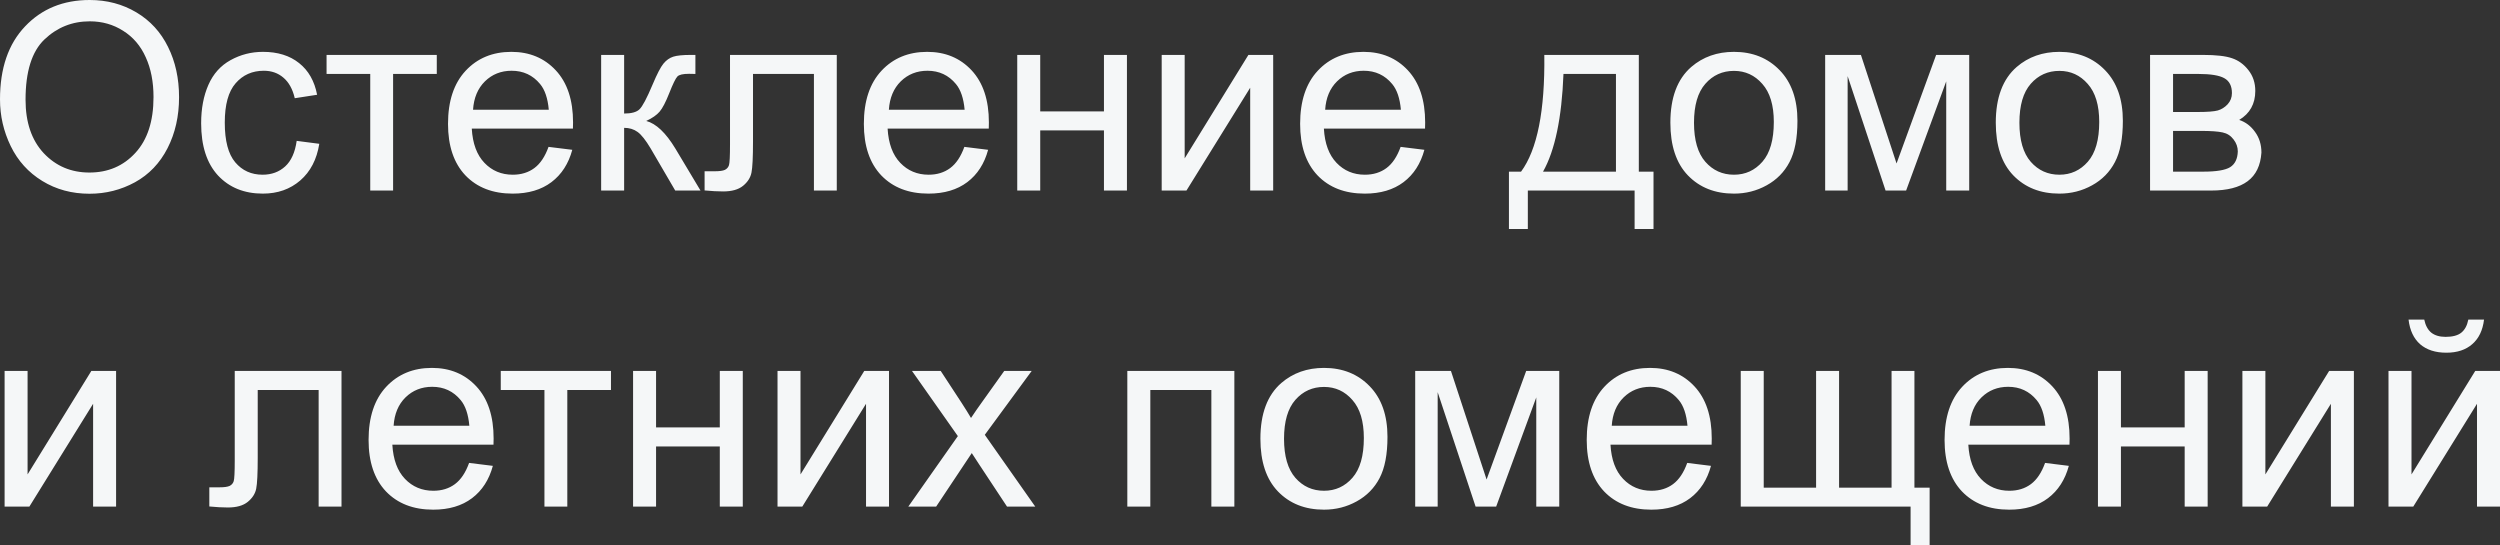 <?xml version="1.0" encoding="UTF-8"?> <svg xmlns="http://www.w3.org/2000/svg" viewBox="0 0 229.395 50.012" fill="none"><rect x="0" y="0" width="229.395" height="50.012" fill="#333333" stroke="none"/><path d="M0 9.117C0 6.266 0.766 4.035 2.297 2.426C3.828 0.809 5.805 0 8.227 0C9.812 0 11.242 0.379 12.516 1.137C13.789 1.895 14.758 2.953 15.422 4.312C16.094 5.664 16.43 7.199 16.43 8.918C16.43 10.66 16.078 12.219 15.375 13.594C14.672 14.969 13.676 16.012 12.387 16.723C11.098 17.426 9.707 17.777 8.215 17.777C6.598 17.777 5.152 17.387 3.879 16.605C2.605 15.824 1.641 14.758 0.984 13.406C0.328 12.055 0 10.625 0 9.117ZM2.344 9.152C2.344 11.223 2.898 12.855 4.008 14.051C5.125 15.238 6.523 15.832 8.203 15.832C9.914 15.832 11.32 15.23 12.422 14.027C13.531 12.824 14.086 11.117 14.086 8.906C14.086 7.508 13.848 6.289 13.371 5.25C12.902 4.203 12.211 3.395 11.297 2.824C10.391 2.246 9.371 1.957 8.238 1.957C6.629 1.957 5.242 2.512 4.078 3.621C2.922 4.723 2.344 6.566 2.344 9.152ZM27.223 12.926L29.297 13.195C29.07 14.625 28.488 15.746 27.551 16.559C26.621 17.363 25.477 17.766 24.117 17.766C22.414 17.766 21.043 17.211 20.004 16.102C18.973 14.984 18.457 13.387 18.457 11.309C18.457 9.965 18.68 8.789 19.125 7.781C19.57 6.773 20.246 6.02 21.152 5.52C22.066 5.012 23.059 4.758 24.129 4.758C25.481 4.758 26.586 5.102 27.445 5.789C28.305 6.469 28.855 7.438 29.098 8.695L27.047 9.012C26.852 8.176 26.504 7.547 26.004 7.125C25.512 6.703 24.914 6.492 24.211 6.492C23.148 6.492 22.285 6.875 21.621 7.641C20.957 8.398 20.625 9.602 20.625 11.25C20.625 12.922 20.945 14.137 21.586 14.895C22.227 15.652 23.062 16.031 24.094 16.031C24.922 16.031 25.613 15.777 26.168 15.27C26.723 14.762 27.074 13.98 27.223 12.926ZM29.965 5.039H40.078V6.785H36.07V17.484H33.973V6.785H29.965V5.039ZM50.332 13.477L52.512 13.746C52.168 15.02 51.531 16.008 50.601 16.711C49.672 17.414 48.484 17.766 47.039 17.766C45.219 17.766 43.773 17.207 42.703 16.09C41.641 14.965 41.109 13.391 41.109 11.367C41.109 9.273 41.648 7.648 42.727 6.492C43.805 5.336 45.203 4.758 46.922 4.758C48.586 4.758 49.945 5.324 51 6.457C52.055 7.59 52.582 9.184 52.582 11.238C52.582 11.363 52.578 11.551 52.57 11.801H43.289C43.367 13.168 43.754 14.215 44.449 14.941C45.144 15.668 46.012 16.031 47.051 16.031C47.824 16.031 48.484 15.828 49.031 15.422C49.578 15.016 50.012 14.367 50.332 13.477ZM43.406 10.066H50.355C50.262 9.02 49.996 8.234 49.559 7.711C48.887 6.898 48.016 6.492 46.945 6.492C45.977 6.492 45.16 6.816 44.496 7.465C43.84 8.113 43.477 8.98 43.406 10.066ZM55.16 5.039H57.269V10.418C57.941 10.418 58.41 10.289 58.676 10.031C58.949 9.773 59.348 9.023 59.871 7.781C60.285 6.797 60.621 6.148 60.879 5.836C61.137 5.523 61.434 5.313 61.77 5.203C62.105 5.094 62.644 5.039 63.387 5.039H63.809V6.785L63.223 6.773C62.668 6.773 62.313 6.855 62.156 7.02C61.992 7.191 61.742 7.703 61.406 8.555C61.086 9.367 60.793 9.93 60.527 10.242C60.262 10.555 59.851 10.84 59.297 11.098C60.203 11.34 61.094 12.184 61.969 13.629L64.277 17.484H61.957L59.707 13.629C59.246 12.855 58.844 12.348 58.5 12.105C58.156 11.855 57.746 11.73 57.269 11.73V17.484H55.16V5.039ZM66.984 5.039H76.781V17.484H74.684V6.785H69.094V12.984C69.094 14.43 69.047 15.383 68.953 15.844C68.859 16.305 68.601 16.707 68.18 17.051C67.758 17.395 67.148 17.566 66.351 17.566C65.859 17.566 65.293 17.535 64.652 17.473V15.715H65.578C66.016 15.715 66.328 15.672 66.516 15.586C66.703 15.492 66.828 15.348 66.891 15.152C66.953 14.957 66.984 14.32 66.984 13.242V5.039ZM88.488 13.477L90.668 13.746C90.324 15.02 89.688 16.008 88.758 16.711C87.828 17.414 86.641 17.766 85.195 17.766C83.375 17.766 81.93 17.207 80.859 16.09C79.797 14.965 79.266 13.391 79.266 11.367C79.266 9.273 79.805 7.648 80.883 6.492C81.961 5.336 83.359 4.758 85.078 4.758C86.742 4.758 88.101 5.324 89.156 6.457C90.211 7.59 90.738 9.184 90.738 11.238C90.738 11.363 90.734 11.551 90.727 11.801H81.445C81.524 13.168 81.91 14.215 82.606 14.941C83.301 15.668 84.168 16.031 85.207 16.031C85.98 16.031 86.641 15.828 87.187 15.422C87.734 15.016 88.168 14.367 88.488 13.477ZM81.562 10.066H88.512C88.418 9.02 88.152 8.234 87.715 7.711C87.043 6.898 86.172 6.492 85.102 6.492C84.133 6.492 83.316 6.816 82.652 7.465C81.996 8.113 81.633 8.98 81.562 10.066ZM93.34 5.039H95.449V10.219H101.297V5.039H103.406V17.484H101.297V11.965H95.449V17.484H93.34V5.039ZM106.594 5.039H108.703V14.531L114.551 5.039H116.824V17.484H114.715V8.051L108.867 17.484H106.594V5.039ZM128.519 13.477L130.699 13.746C130.356 15.02 129.719 16.008 128.789 16.711C127.859 17.414 126.672 17.766 125.227 17.766C123.406 17.766 121.961 17.207 120.891 16.09C119.828 14.965 119.297 13.391 119.297 11.367C119.297 9.273 119.836 7.648 120.914 6.492C121.992 5.336 123.391 4.758 125.109 4.758C126.773 4.758 128.133 5.324 129.188 6.457C130.242 7.59 130.77 9.184 130.77 11.238C130.77 11.363 130.766 11.551 130.758 11.801H121.477C121.555 13.168 121.941 14.215 122.637 14.941C123.332 15.668 124.199 16.031 125.238 16.031C126.012 16.031 126.672 15.828 127.219 15.422C127.766 15.016 128.199 14.367 128.519 13.477ZM121.594 10.066H128.543C128.449 9.02 128.184 8.234 127.746 7.711C127.074 6.898 126.203 6.492 125.133 6.492C124.164 6.492 123.348 6.816 122.684 7.465C122.027 8.113 121.664 8.98 121.594 10.066ZM141.703 5.039H150.375V15.75H151.723V21.012H149.988V17.484H140.191V21.012H138.457V15.75H139.57C141.055 13.734 141.766 10.164 141.703 5.039ZM143.461 6.785C143.305 10.824 142.68 13.812 141.586 15.75H148.277V6.785H143.461ZM153.27 11.262C153.27 8.957 153.91 7.25 155.191 6.141C156.262 5.219 157.566 4.758 159.105 4.758C160.816 4.758 162.215 5.32 163.301 6.445C164.387 7.562 164.93 9.109 164.93 11.086C164.93 12.687 164.688 13.949 164.203 14.871C163.726 15.785 163.027 16.496 162.105 17.004C161.191 17.512 160.191 17.766 159.105 17.766C157.363 17.766 155.953 17.207 154.875 16.09C153.805 14.973 153.27 13.363 153.27 11.262ZM155.438 11.262C155.438 12.855 155.785 14.051 156.481 14.848C157.176 15.637 158.051 16.031 159.105 16.031C160.152 16.031 161.023 15.633 161.719 14.836C162.414 14.039 162.762 12.824 162.762 11.191C162.762 9.652 162.41 8.488 161.707 7.699C161.012 6.902 160.145 6.504 159.105 6.504C158.051 6.504 157.176 6.898 156.481 7.687C155.785 8.477 155.438 9.668 155.438 11.262ZM167.473 5.039H170.754L174.023 15L177.656 5.039H180.691V17.484H178.582V7.465L174.902 17.484H173.016L169.535 6.984V17.484H167.473V5.039ZM183.129 11.262C183.129 8.957 183.77 7.25 185.051 6.141C186.121 5.219 187.426 4.758 188.965 4.758C190.676 4.758 192.074 5.32 193.16 6.445C194.246 7.562 194.789 9.109 194.789 11.086C194.789 12.687 194.547 13.949 194.063 14.871C193.586 15.785 192.887 16.496 191.965 17.004C191.051 17.512 190.051 17.766 188.965 17.766C187.223 17.766 185.813 17.207 184.734 16.09C183.664 14.973 183.129 13.363 183.129 11.262ZM185.297 11.262C185.297 12.855 185.645 14.051 186.34 14.848C187.035 15.637 187.91 16.031 188.965 16.031C190.012 16.031 190.883 15.633 191.578 14.836C192.273 14.039 192.621 12.824 192.621 11.191C192.621 9.652 192.27 8.488 191.566 7.699C190.871 6.902 190.004 6.504 188.965 6.504C187.91 6.504 187.035 6.898 186.34 7.687C185.645 8.477 185.297 9.668 185.297 11.262ZM197.285 5.039H202.149C203.344 5.039 204.23 5.141 204.809 5.344C205.395 5.539 205.895 5.902 206.309 6.434C206.73 6.965 206.941 7.602 206.941 8.344C206.941 8.937 206.816 9.457 206.567 9.902C206.324 10.34 205.957 10.707 205.465 11.004C206.051 11.199 206.535 11.566 206.918 12.105C207.309 12.637 207.504 13.27 207.504 14.004C207.426 15.184 207.004 16.059 206.238 16.629C205.473 17.199 204.359 17.484 202.898 17.484H197.285V5.039ZM199.395 10.277H201.645C202.543 10.277 203.16 10.23 203.496 10.137C203.832 10.043 204.133 9.855 204.399 9.574C204.664 9.285 204.797 8.941 204.797 8.543C204.797 7.887 204.562 7.43 204.094 7.172C203.633 6.914 202.84 6.785 201.715 6.785H199.395V10.277ZM199.395 15.75H202.172C203.367 15.75 204.188 15.613 204.633 15.34C205.078 15.059 205.313 14.578 205.336 13.898C205.336 13.5 205.207 13.133 204.949 12.797C204.691 12.453 204.356 12.238 203.941 12.152C203.527 12.059 202.863 12.012 201.949 12.012H199.395V15.75ZM0.422 34.039H2.531V43.531L8.379 34.039H10.652V46.484H8.543V37.051L2.695 46.484H0.422V34.039ZM21.539 34.039H31.336V46.484H29.238V35.785H23.648V41.984C23.648 43.43 23.602 44.383 23.508 44.844C23.414 45.305 23.156 45.707 22.734 46.051C22.312 46.394 21.703 46.566 20.906 46.566C20.414 46.566 19.848 46.535 19.207 46.473V44.715H20.133C20.57 44.715 20.883 44.672 21.07 44.586C21.258 44.492 21.383 44.348 21.445 44.152C21.508 43.957 21.539 43.32 21.539 42.242V34.039ZM43.043 42.476L45.223 42.746C44.879 44.02 44.242 45.008 43.313 45.711C42.383 46.414 41.195 46.766 39.75 46.766C37.93 46.766 36.484 46.207 35.414 45.09C34.351 43.965 33.82 42.391 33.82 40.367C33.82 38.273 34.359 36.648 35.437 35.492C36.516 34.336 37.914 33.758 39.633 33.758C41.297 33.758 42.656 34.324 43.711 35.457C44.766 36.59 45.293 38.184 45.293 40.238C45.293 40.363 45.289 40.551 45.281 40.801H36C36.078 42.168 36.465 43.215 37.16 43.941C37.855 44.668 38.723 45.031 39.762 45.031C40.535 45.031 41.195 44.828 41.742 44.422C42.289 44.016 42.723 43.367 43.043 42.476ZM36.117 39.066H43.066C42.973 38.02 42.707 37.234 42.27 36.711C41.598 35.898 40.727 35.492 39.656 35.492C38.687 35.492 37.871 35.816 37.207 36.465C36.551 37.113 36.188 37.981 36.117 39.066ZM45.949 34.039H56.062V35.785H52.055V46.484H49.957V35.785H45.949V34.039ZM58.09 34.039H60.199V39.219H66.047V34.039H68.156V46.484H66.047V40.965H60.199V46.484H58.09V34.039ZM71.344 34.039H73.453V43.531L79.301 34.039H81.574V46.484H79.465V37.051L73.617 46.484H71.344V34.039ZM83.344 46.484L87.891 40.016L83.684 34.039H86.32L88.23 36.957C88.59 37.512 88.879 37.977 89.098 38.352C89.441 37.836 89.758 37.379 90.047 36.98L92.145 34.039H94.664L90.363 39.898L94.992 46.484H92.402L89.848 42.617L89.168 41.574L85.899 46.484H83.344ZM103.441 34.039H113.262V46.484H111.152V35.785H105.551V46.484H103.441V34.039ZM115.652 40.262C115.652 37.957 116.293 36.25 117.574 35.141C118.644 34.219 119.949 33.758 121.488 33.758C123.199 33.758 124.598 34.32 125.684 35.445C126.769 36.562 127.312 38.109 127.312 40.086C127.312 41.688 127.07 42.949 126.586 43.871C126.109 44.785 125.41 45.496 124.488 46.004C123.574 46.512 122.574 46.766 121.488 46.766C119.746 46.766 118.336 46.207 117.258 45.09C116.188 43.973 115.652 42.363 115.652 40.262ZM117.82 40.262C117.82 41.856 118.168 43.051 118.863 43.848C119.559 44.637 120.434 45.031 121.488 45.031C122.535 45.031 123.406 44.633 124.101 43.836C124.797 43.039 125.144 41.824 125.144 40.192C125.144 38.652 124.793 37.488 124.09 36.699C123.395 35.902 122.527 35.504 121.488 35.504C120.434 35.504 119.559 35.898 118.863 36.687C118.168 37.477 117.82 38.668 117.82 40.262ZM129.856 34.039H133.137L136.406 44L140.039 34.039H143.074V46.484H140.965V36.465L137.285 46.484H135.398L131.918 35.984V46.484H129.856V34.039ZM154.816 42.476L156.996 42.746C156.652 44.02 156.016 45.008 155.086 45.711C154.156 46.414 152.969 46.766 151.523 46.766C149.703 46.766 148.258 46.207 147.188 45.09C146.125 43.965 145.594 42.391 145.594 40.367C145.594 38.273 146.133 36.648 147.211 35.492C148.289 34.336 149.687 33.758 151.406 33.758C153.07 33.758 154.43 34.324 155.484 35.457C156.539 36.59 157.066 38.184 157.066 40.238C157.066 40.363 157.063 40.551 157.055 40.801H147.774C147.852 42.168 148.238 43.215 148.934 43.941C149.629 44.668 150.496 45.031 151.535 45.031C152.308 45.031 152.969 44.828 153.516 44.422C154.062 44.016 154.496 43.367 154.816 42.476ZM147.891 39.066H154.84C154.746 38.02 154.48 37.234 154.043 36.711C153.371 35.898 152.5 35.492 151.43 35.492C150.461 35.492 149.644 35.816 148.981 36.465C148.324 37.113 147.961 37.981 147.891 39.066ZM159.727 34.039H161.836V44.75H166.641V34.039H168.75V44.75H173.566V34.039H175.664V44.75H177.059V50.012H175.312V46.484H159.727V34.039ZM187.652 42.476L189.832 42.746C189.488 44.02 188.852 45.008 187.922 45.711C186.992 46.414 185.805 46.766 184.359 46.766C182.539 46.766 181.094 46.207 180.023 45.09C178.961 43.965 178.43 42.391 178.43 40.367C178.43 38.273 178.969 36.648 180.047 35.492C181.125 34.336 182.523 33.758 184.242 33.758C185.906 33.758 187.266 34.324 188.32 35.457C189.375 36.59 189.902 38.184 189.902 40.238C189.902 40.363 189.898 40.551 189.891 40.801H180.609C180.687 42.168 181.074 43.215 181.769 43.941C182.465 44.668 183.332 45.031 184.371 45.031C185.145 45.031 185.805 44.828 186.352 44.422C186.898 44.016 187.332 43.367 187.652 42.476ZM180.727 39.066H187.676C187.582 38.02 187.316 37.234 186.879 36.711C186.207 35.898 185.336 35.492 184.266 35.492C183.297 35.492 182.48 35.816 181.816 36.465C181.16 37.113 180.797 37.981 180.727 39.066ZM192.504 34.039H194.613V39.219H200.461V34.039H202.57V46.484H200.461V40.965H194.613V46.484H192.504V34.039ZM205.758 34.039H207.867V43.531L213.715 34.039H215.988V46.484H213.879V37.051L208.031 46.484H205.758V34.039ZM219.164 34.039H221.274V43.531L227.121 34.039H229.395V46.484H227.285V37.051L221.437 46.484H219.164V34.039ZM226.488 29.328H227.93C227.813 30.305 227.453 31.055 226.851 31.578C226.258 32.101 225.465 32.363 224.473 32.363C223.473 32.363 222.672 32.105 222.07 31.59C221.477 31.066 221.121 30.313 221.004 29.328H222.445C222.555 29.859 222.77 30.258 223.09 30.523C223.418 30.781 223.856 30.91 224.402 30.91C225.035 30.91 225.512 30.785 225.832 30.535C226.16 30.277 226.379 29.875 226.488 29.328Z" fill="#F5F7F8"></path></svg> 